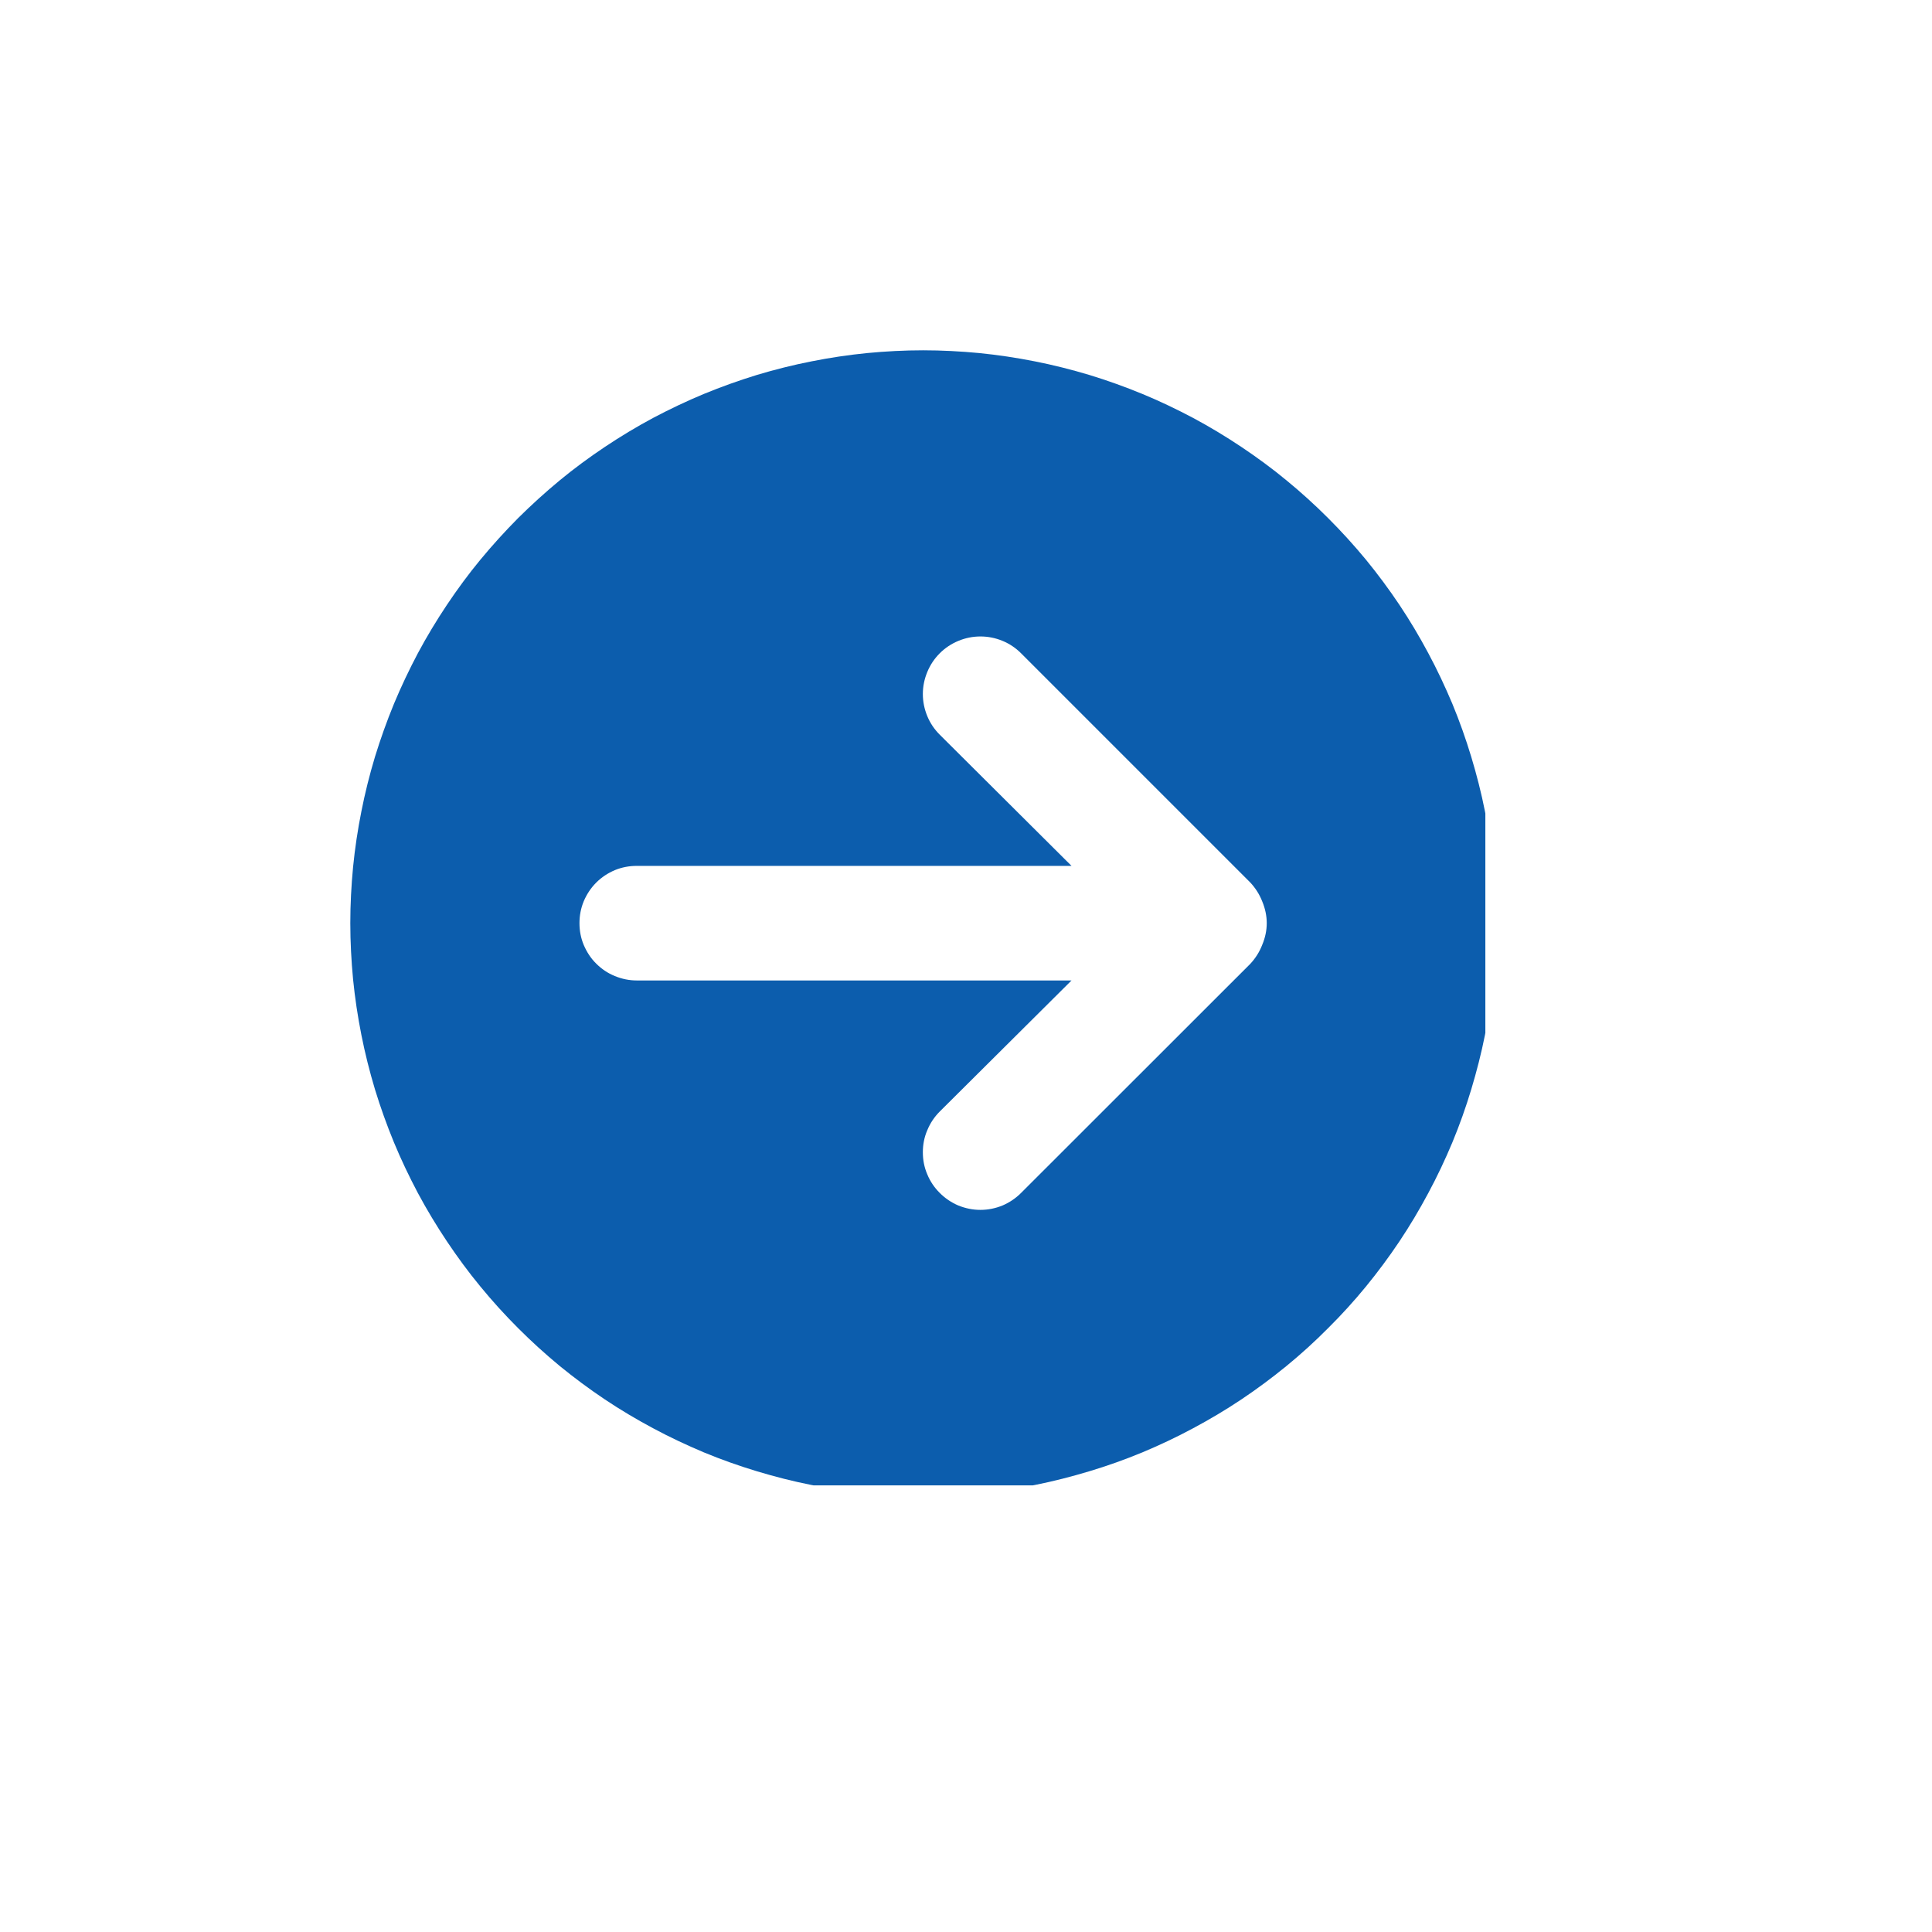<svg xmlns="http://www.w3.org/2000/svg" xmlns:xlink="http://www.w3.org/1999/xlink" width="80" viewBox="0 0 60 60" height="80" preserveAspectRatio="xMidYMid meet"><defs><clipPath id="8f8095b82f"><path d="M 10.879 10.879 L 46.129 10.879 L 46.129 46.129 L 10.879 46.129 Z M 10.879 10.879 " clip-rule="nonzero"></path></clipPath></defs><g clip-path="url(#8f8095b82f)"><path fill="#0c5dad" d="M 28.668 10.879 C 28.086 10.879 27.504 10.91 26.926 10.965 C 26.344 11.023 25.77 11.109 25.199 11.223 C 24.625 11.336 24.062 11.477 23.504 11.645 C 22.949 11.816 22.398 12.012 21.859 12.234 C 21.324 12.457 20.797 12.707 20.281 12.98 C 19.77 13.254 19.27 13.555 18.785 13.879 C 18.301 14.203 17.832 14.547 17.383 14.918 C 16.934 15.289 16.504 15.68 16.09 16.09 C 15.68 16.504 15.289 16.934 14.918 17.383 C 14.547 17.832 14.203 18.301 13.879 18.785 C 13.555 19.27 13.254 19.77 12.98 20.281 C 12.707 20.797 12.457 21.324 12.234 21.859 C 12.012 22.398 11.816 22.949 11.645 23.504 C 11.477 24.062 11.336 24.625 11.223 25.199 C 11.109 25.77 11.023 26.344 10.965 26.926 C 10.91 27.504 10.879 28.086 10.879 28.668 C 10.879 29.25 10.91 29.832 10.965 30.414 C 11.023 30.992 11.109 31.566 11.223 32.141 C 11.336 32.711 11.477 33.273 11.645 33.832 C 11.816 34.391 12.012 34.938 12.234 35.477 C 12.457 36.016 12.707 36.539 12.98 37.055 C 13.254 37.566 13.555 38.066 13.879 38.551 C 14.203 39.035 14.547 39.504 14.918 39.953 C 15.289 40.406 15.68 40.836 16.09 41.246 C 16.504 41.66 16.934 42.051 17.383 42.422 C 17.832 42.789 18.301 43.137 18.785 43.461 C 19.27 43.785 19.77 44.082 20.281 44.355 C 20.797 44.633 21.324 44.879 21.859 45.105 C 22.398 45.328 22.949 45.523 23.504 45.691 C 24.062 45.859 24.625 46.004 25.199 46.117 C 25.77 46.23 26.344 46.316 26.926 46.371 C 27.504 46.43 28.086 46.457 28.668 46.457 C 29.25 46.457 29.832 46.43 30.414 46.371 C 30.992 46.316 31.566 46.23 32.141 46.117 C 32.711 46.004 33.273 45.859 33.832 45.691 C 34.391 45.523 34.938 45.328 35.477 45.105 C 36.016 44.879 36.539 44.633 37.055 44.355 C 37.566 44.082 38.066 43.785 38.551 43.461 C 39.035 43.137 39.504 42.789 39.953 42.422 C 40.406 42.051 40.836 41.66 41.246 41.246 C 41.66 40.836 42.051 40.406 42.422 39.953 C 42.789 39.504 43.137 39.035 43.461 38.551 C 43.785 38.066 44.082 37.566 44.355 37.055 C 44.633 36.539 44.879 36.016 45.105 35.477 C 45.328 34.938 45.523 34.391 45.691 33.832 C 45.859 33.273 46.004 32.711 46.117 32.141 C 46.23 31.566 46.316 30.992 46.371 30.414 C 46.43 29.832 46.457 29.25 46.457 28.668 C 46.457 28.086 46.43 27.504 46.371 26.926 C 46.316 26.344 46.23 25.77 46.117 25.199 C 46.004 24.625 45.859 24.062 45.691 23.504 C 45.523 22.949 45.328 22.398 45.105 21.859 C 44.879 21.324 44.633 20.797 44.355 20.281 C 44.082 19.77 43.785 19.27 43.461 18.785 C 43.137 18.301 42.789 17.832 42.422 17.383 C 42.051 16.934 41.66 16.504 41.246 16.09 C 40.836 15.68 40.406 15.289 39.953 14.918 C 39.504 14.547 39.035 14.203 38.551 13.879 C 38.066 13.555 37.566 13.254 37.055 12.98 C 36.539 12.707 36.016 12.457 35.477 12.234 C 34.938 12.012 34.391 11.816 33.832 11.645 C 33.273 11.477 32.711 11.336 32.141 11.223 C 31.566 11.109 30.992 11.023 30.414 10.965 C 29.832 10.91 29.25 10.879 28.668 10.879 Z M 38.828 29.934 L 31.711 37.047 C 31.543 37.215 31.352 37.344 31.133 37.438 C 30.914 37.527 30.684 37.574 30.449 37.574 C 30.211 37.574 29.984 37.527 29.762 37.438 C 29.543 37.344 29.352 37.215 29.184 37.047 C 29.016 36.879 28.887 36.688 28.797 36.469 C 28.703 36.25 28.66 36.023 28.66 35.785 C 28.66 35.547 28.703 35.32 28.797 35.102 C 28.887 34.883 29.016 34.688 29.184 34.52 L 33.277 30.449 L 19.773 30.449 C 19.539 30.449 19.312 30.402 19.094 30.312 C 18.875 30.223 18.684 30.094 18.516 29.926 C 18.348 29.762 18.223 29.566 18.129 29.348 C 18.039 29.133 17.996 28.906 17.996 28.668 C 17.996 28.434 18.039 28.207 18.129 27.988 C 18.223 27.77 18.348 27.578 18.516 27.41 C 18.684 27.242 18.875 27.117 19.094 27.023 C 19.312 26.934 19.539 26.891 19.773 26.891 L 33.277 26.891 L 29.184 22.816 C 29.016 22.648 28.887 22.457 28.797 22.238 C 28.707 22.02 28.66 21.789 28.66 21.555 C 28.66 21.316 28.707 21.09 28.797 20.871 C 28.887 20.652 29.016 20.457 29.184 20.289 C 29.352 20.121 29.547 19.992 29.766 19.902 C 29.984 19.812 30.211 19.766 30.449 19.766 C 30.684 19.766 30.914 19.812 31.133 19.902 C 31.352 19.992 31.543 20.121 31.711 20.289 L 38.828 27.406 C 38.988 27.578 39.113 27.773 39.199 27.992 C 39.387 28.445 39.387 28.895 39.199 29.344 C 39.113 29.566 38.988 29.762 38.828 29.934 Z M 38.828 29.934 " fill-opacity="1" fill-rule="nonzero"></path></g></svg>